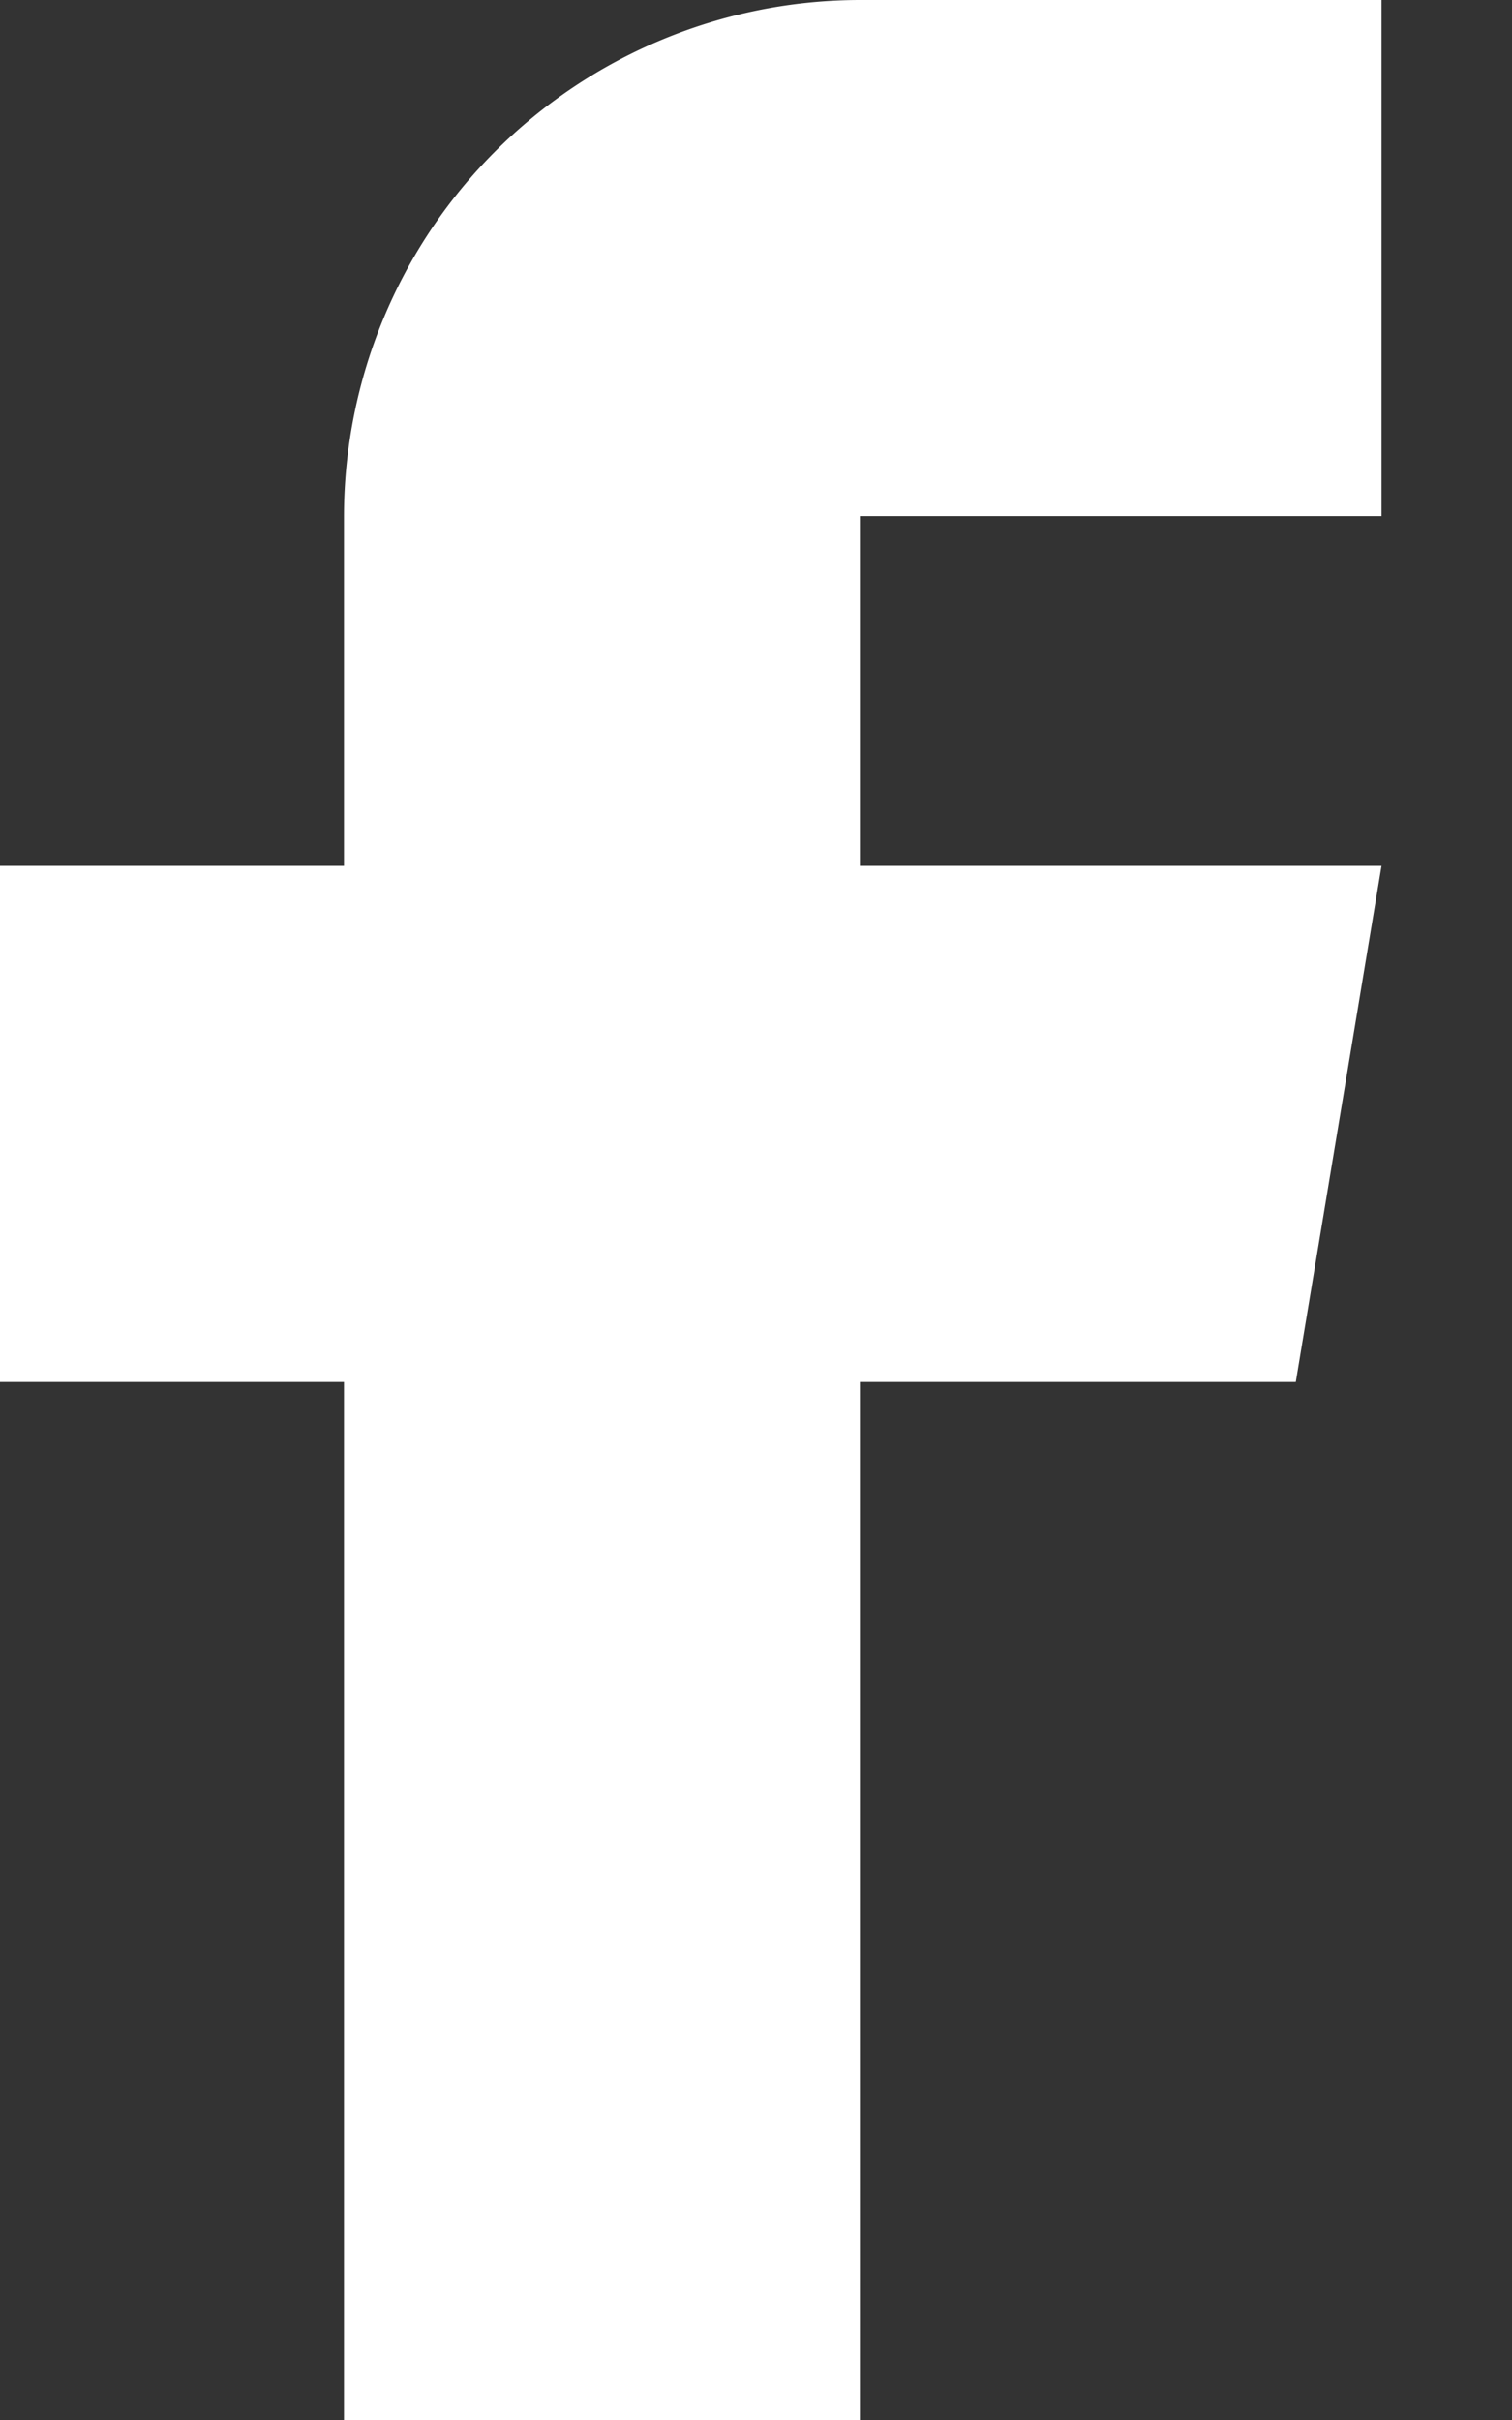 <svg xmlns="http://www.w3.org/2000/svg" width="10" height="16" viewBox="0 0 10 16"><rect x="0" y="0" width="10" height="16" fill="#333333" stroke="none"/><g><g><path fill="#fff" d="M2.275 16V9.137H0V5.725h2.275V3.412A3.416 3.416 0 0 1 5.687 0h3.45v3.412h-3.45v2.313h3.45L8.57 9.137H5.687V16z"/></g></g></svg>
